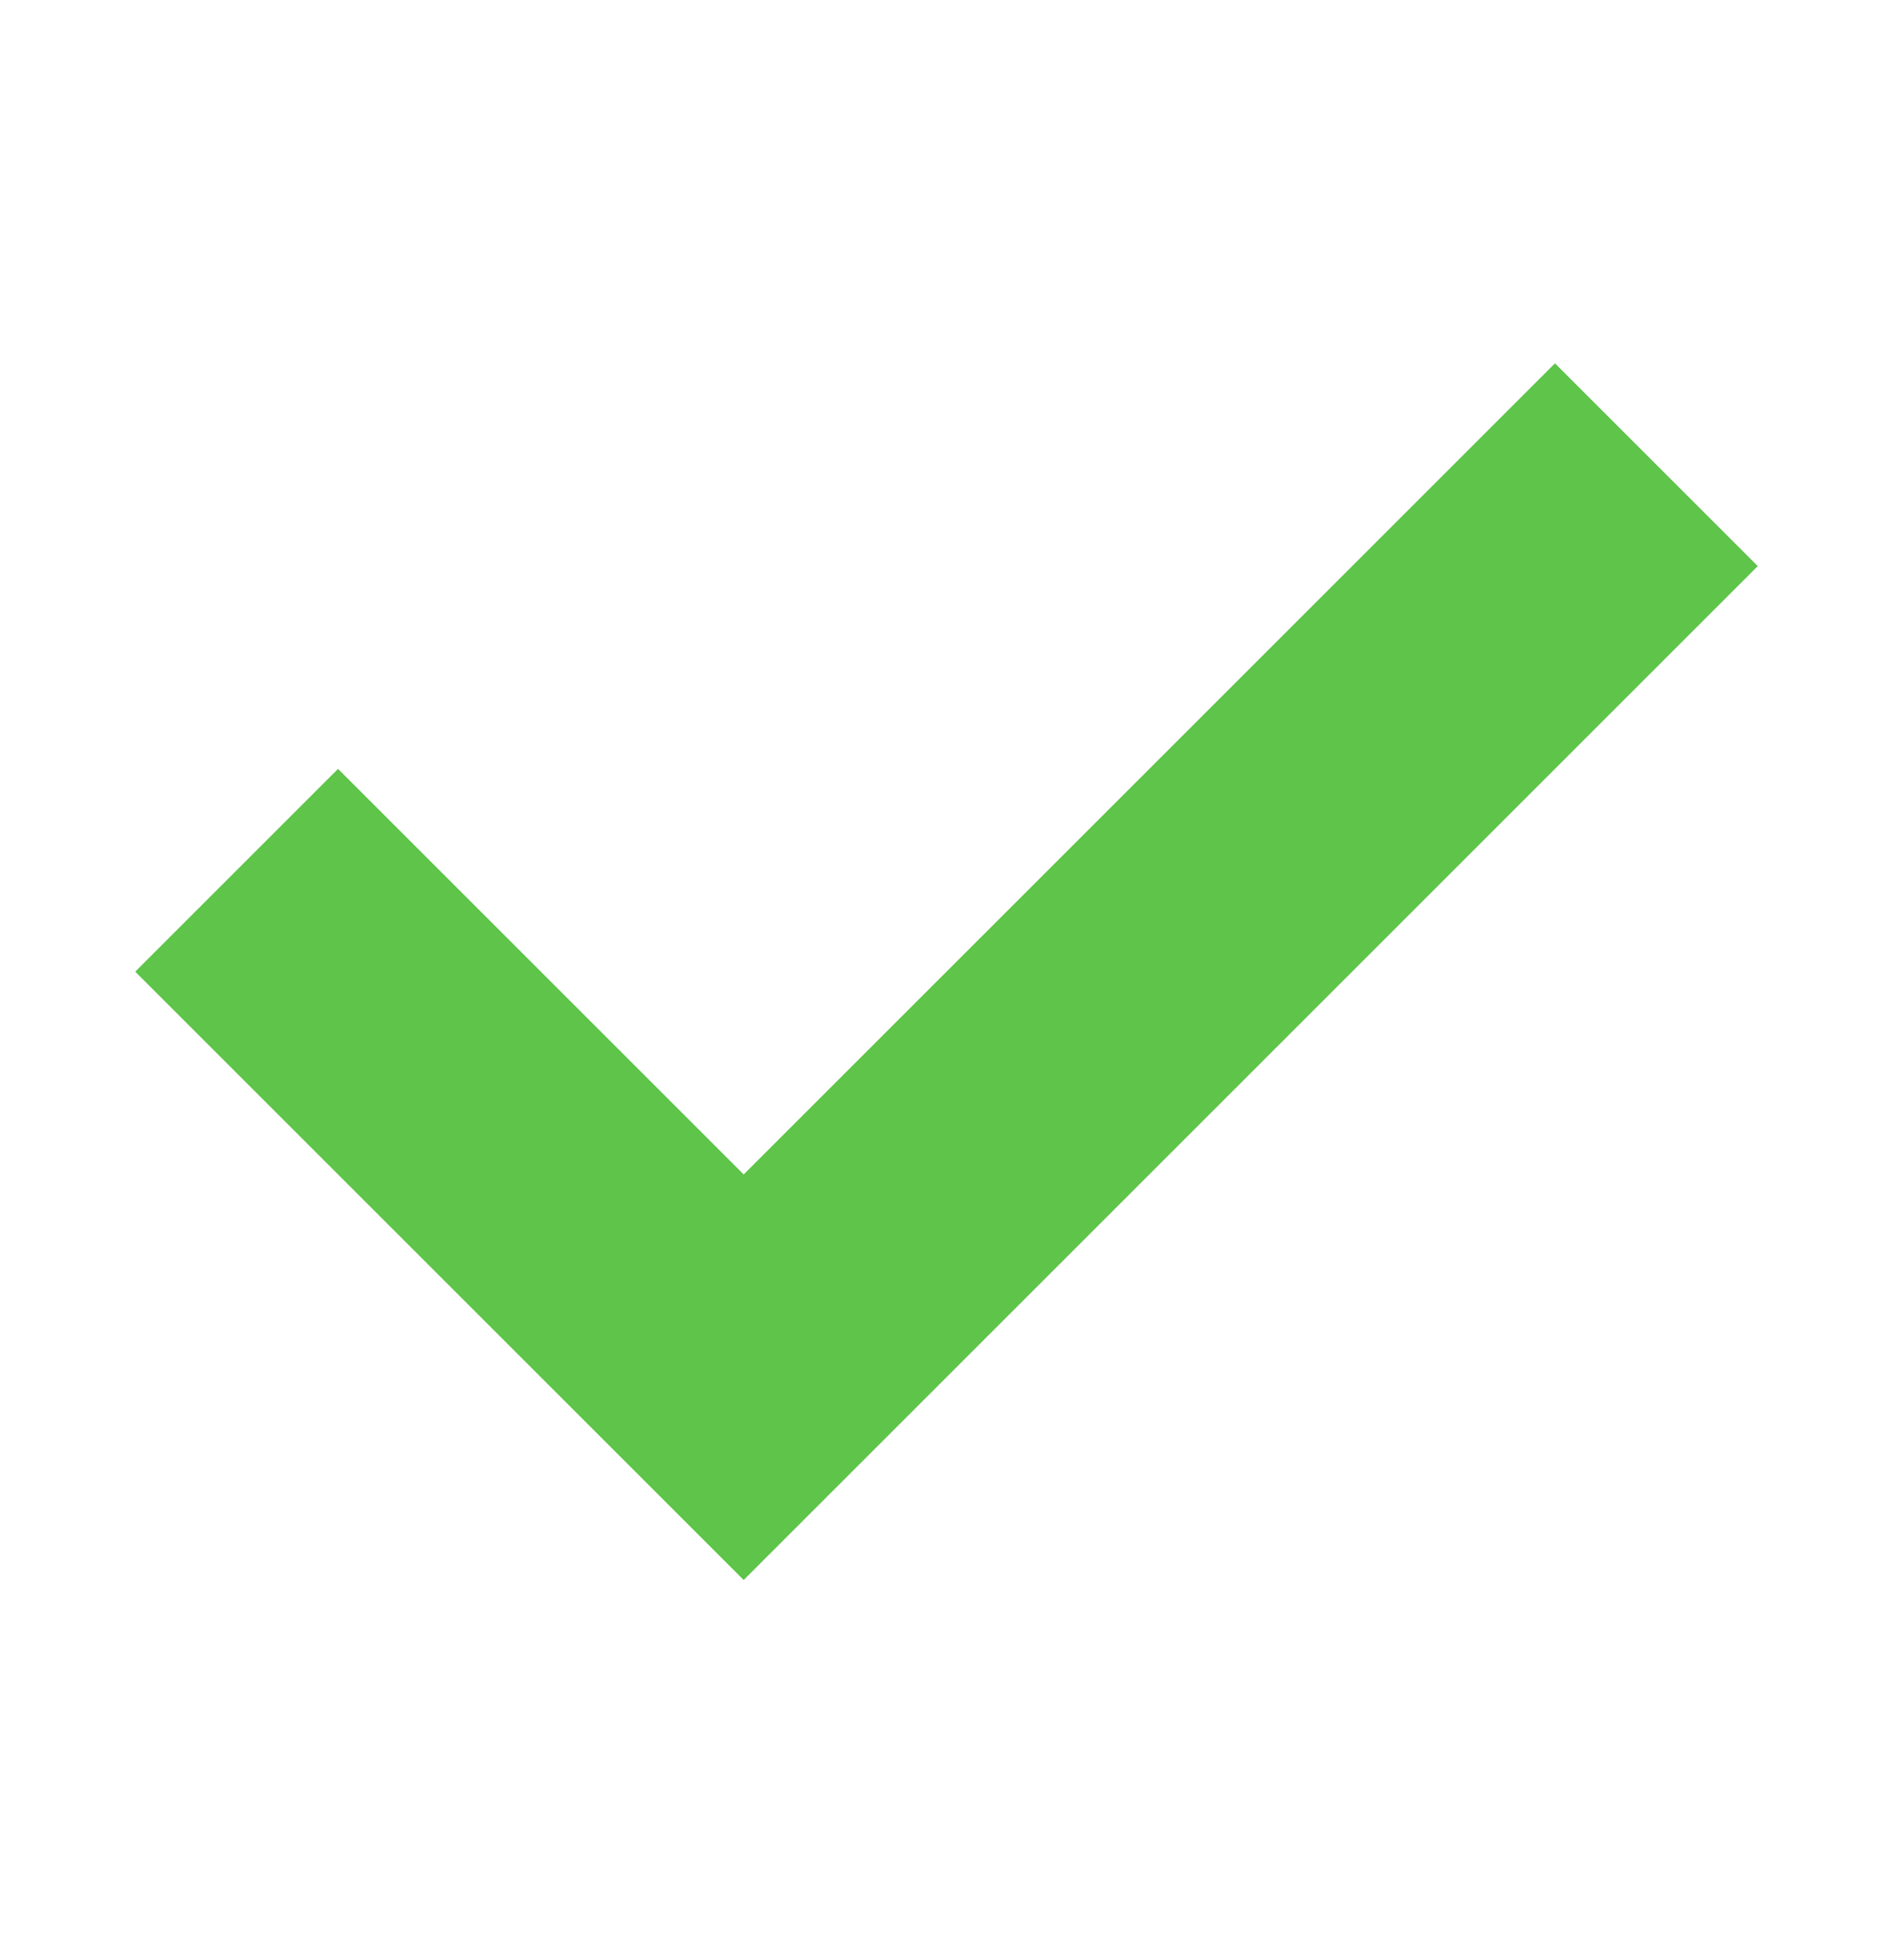 <svg xmlns="http://www.w3.org/2000/svg" width="28" height="29" viewBox="0 0 28 29" fill="none"><path fill-rule="evenodd" clip-rule="evenodd" d="M5 11.375L2 14.375L11 23.375L26 8.375L23 5.375L11 17.375L5 11.375Z" fill="#5EC44A"></path></svg>